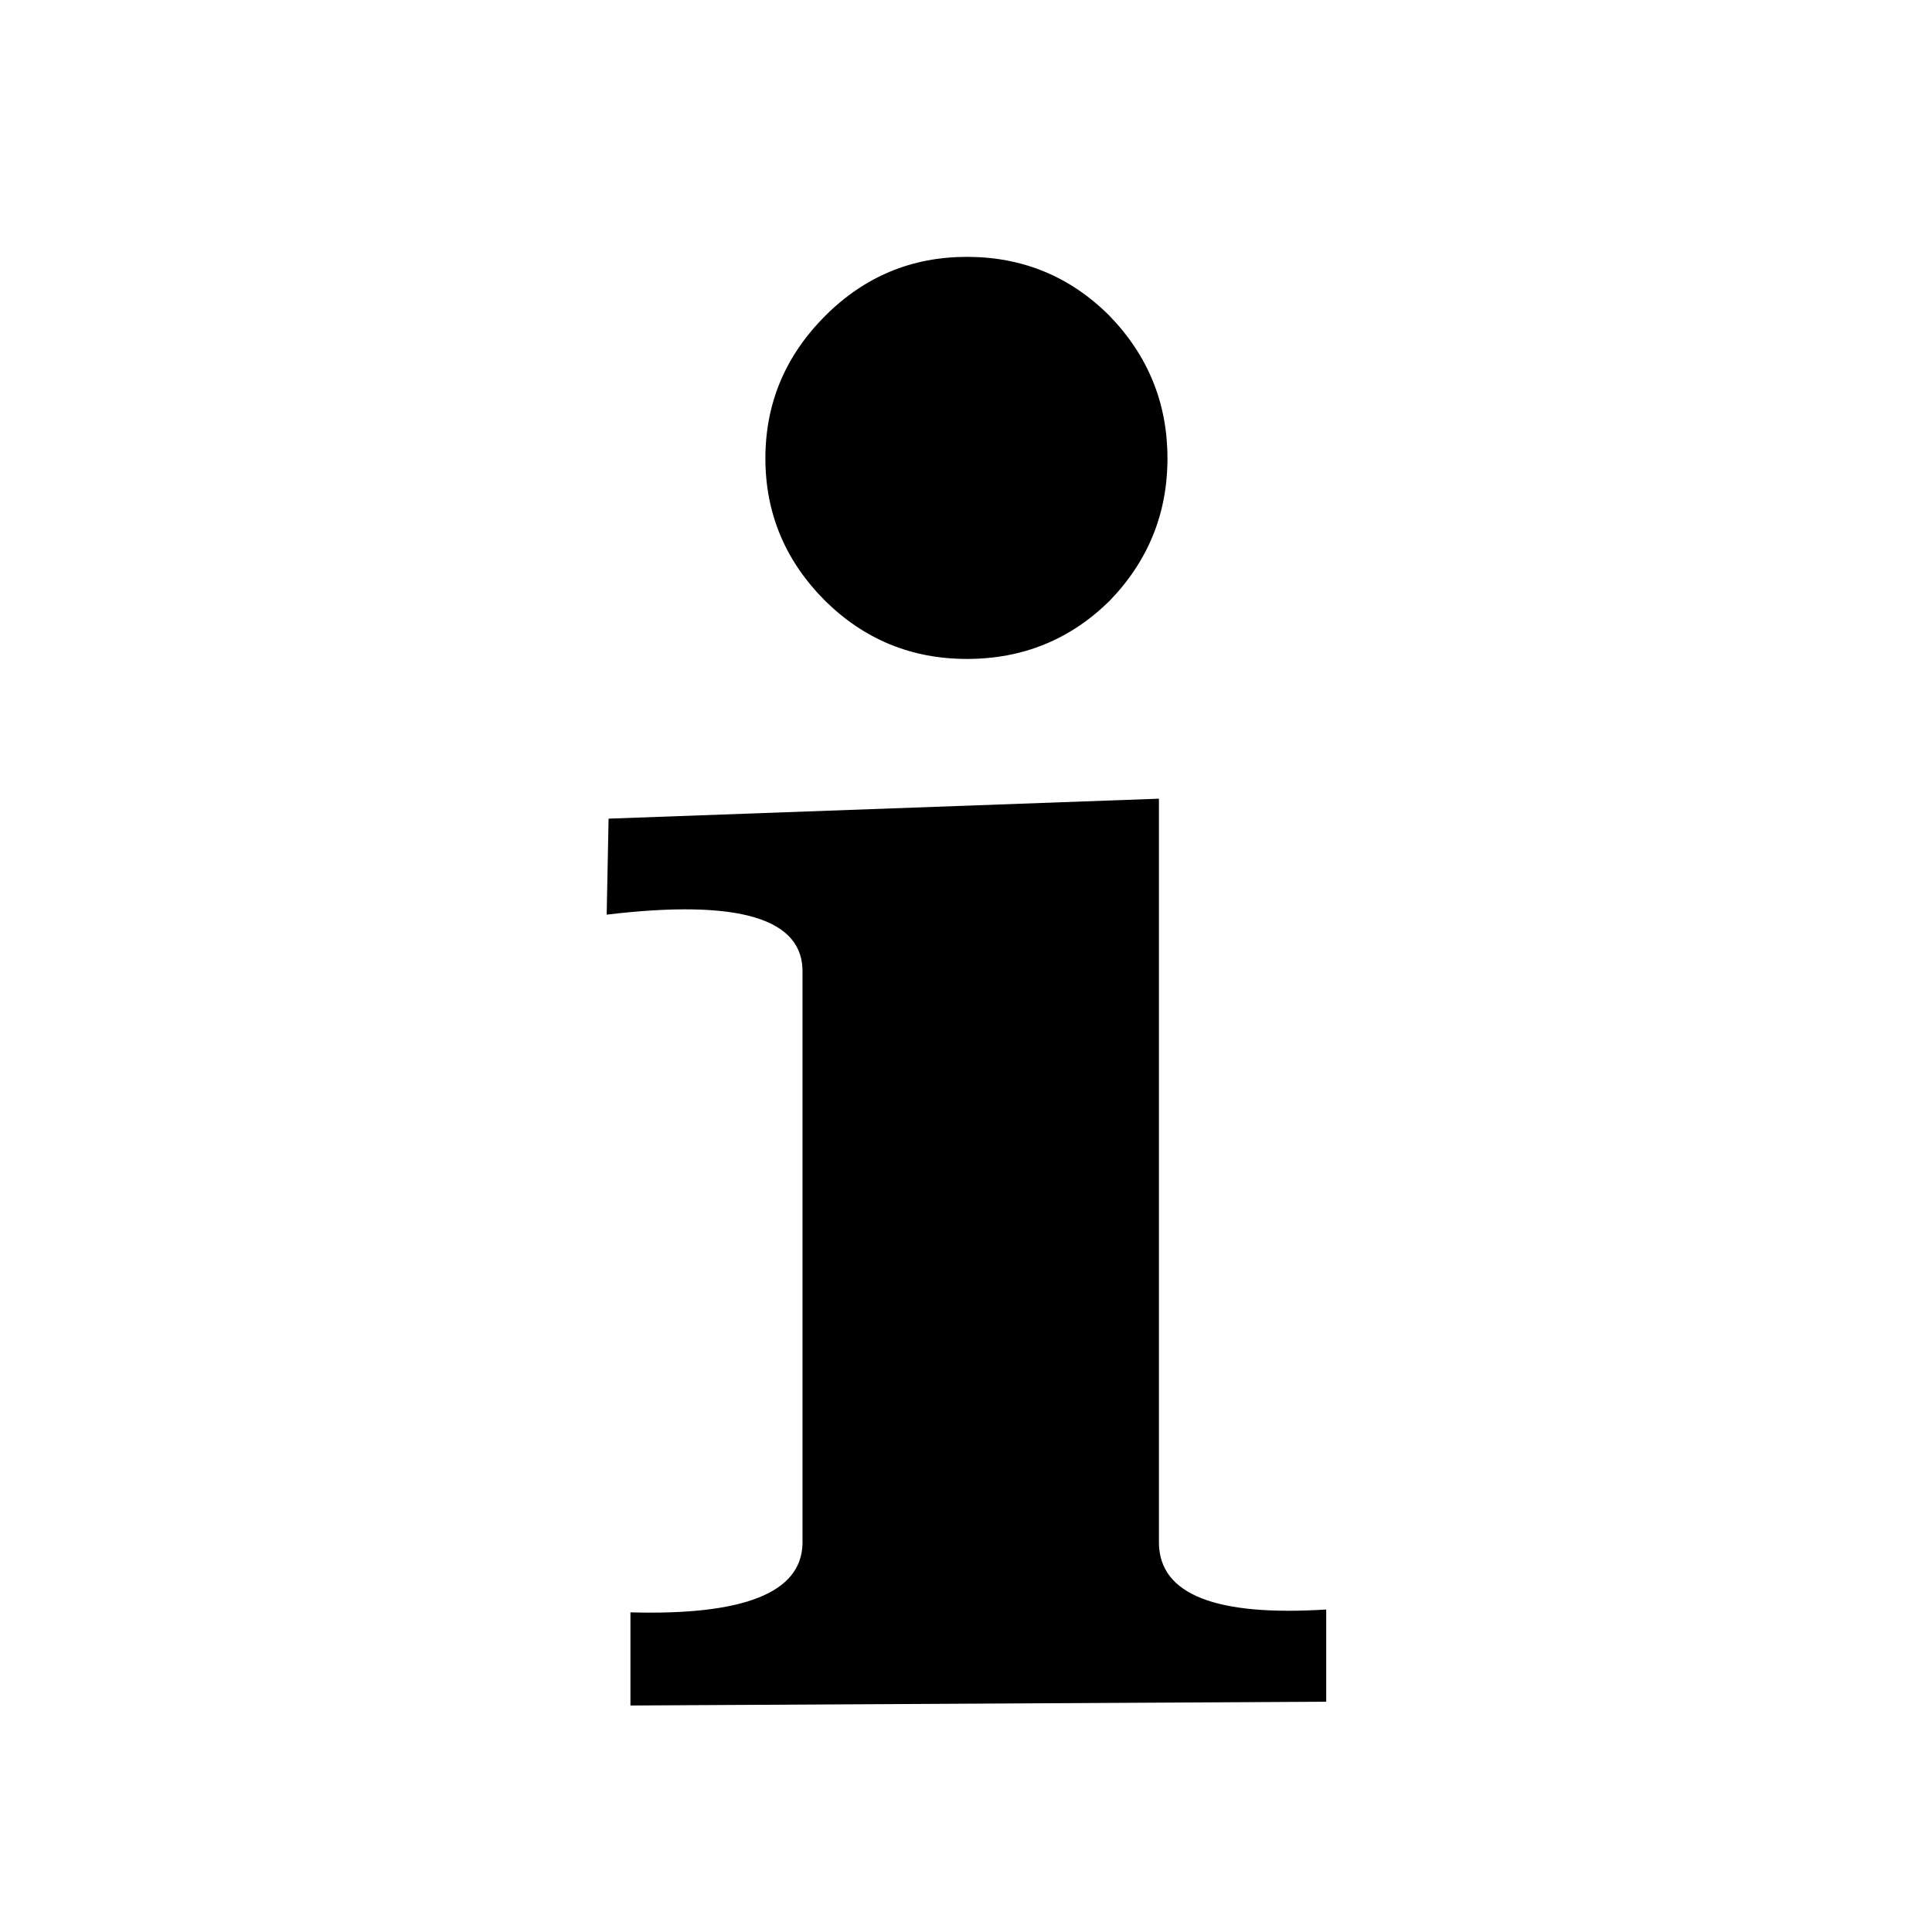 <?xml version="1.0" encoding="UTF-8"?>
<!-- Uploaded to: SVG Repo, www.svgrepo.com, Generator: SVG Repo Mixer Tools -->
<svg fill="#000000" width="800px" height="800px" version="1.1" viewBox="144 144 512 512" xmlns="http://www.w3.org/2000/svg">
 <path d="m305.28 360.95-0.504 25.441c35.102-4.199 52.398 1.008 51.895 15.621v151.14c-0.336 12.93-15.535 18.977-45.598 18.137v24.688l184.39-1.008v-24.434c-29.219 1.848-43.996-3.949-44.332-17.383v-197.49l-145.86 5.289m94.969-148.88c-14.609 0-27.121 5.207-37.535 15.617-10.578 10.582-15.867 23.176-15.867 37.785 0 14.613 5.289 27.207 15.867 37.785 10.414 10.246 22.926 15.367 37.535 15.367 14.777 0 27.375-5.121 37.785-15.367 10.246-10.578 15.367-23.172 15.367-37.785 0-14.609-5.121-27.203-15.367-37.785-10.41-10.41-23.008-15.617-37.785-15.617z"/>
</svg>